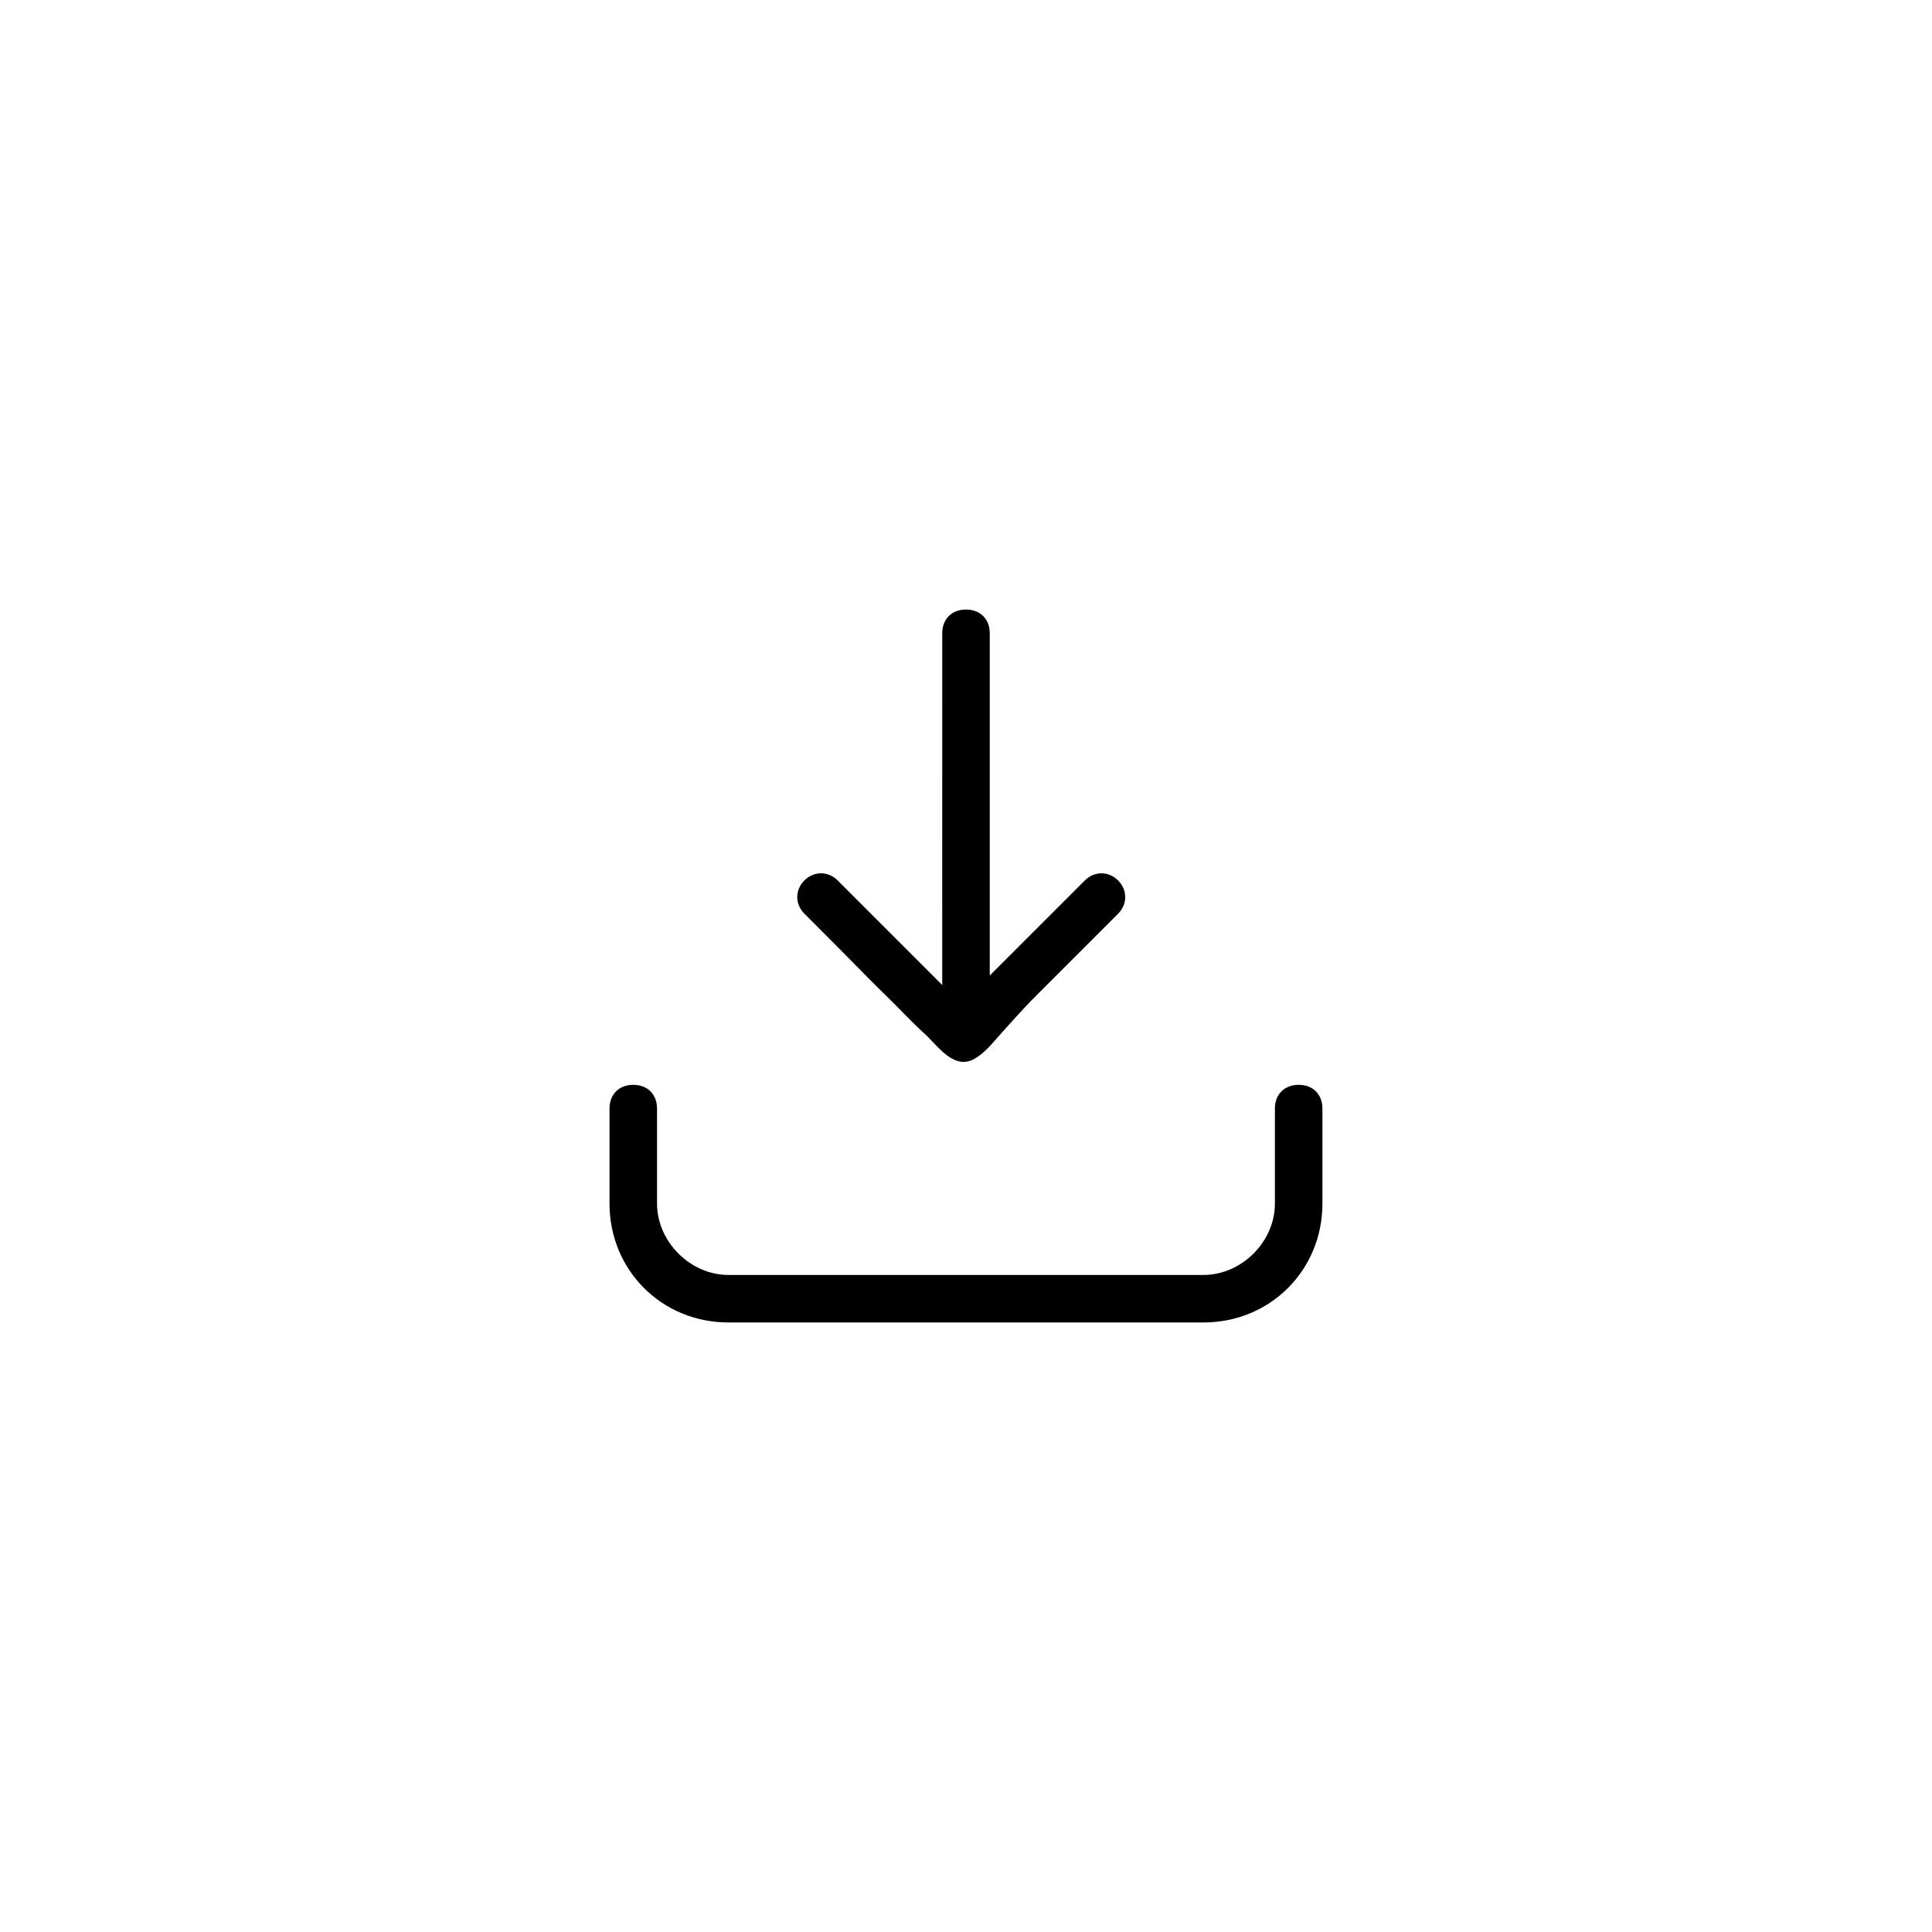 <?xml version="1.0" encoding="UTF-8"?>
<!-- Uploaded to: SVG Find, www.svgrepo.com, Generator: SVG Find Mixer Tools -->
<svg fill="#000000" width="800px" height="800px" version="1.1" viewBox="144 144 512 512" xmlns="http://www.w3.org/2000/svg">
 <g>
  <path d="m395.08 423.77c2.156 1.578 4.551 2.344 7.246 0.785 1.691-0.973 3.25-2.481 4.543-3.93 3.949-4.438 7.809-8.855 12.016-13.062 5.883-5.883 11.773-11.773 17.66-17.66 1.254-1.254 2.504-2.508 3.758-3.758 2.519-2.519 2.519-6.297 0-8.816-2.519-2.519-6.297-2.519-8.816 0l-25.191 25.191v-90.688c0-3.777-2.519-6.297-6.297-6.297s-6.297 2.519-6.297 6.297l-0.004 93.203-27.711-27.711c-2.519-2.519-6.297-2.519-8.816 0s-2.519 6.297 0 8.816c3.934 3.934 7.875 7.875 11.789 11.84 3.422 3.465 6.84 6.969 10.332 10.352 3.231 3.133 6.238 6.453 9.582 9.473 1.863 1.676 3.898 4.281 6.207 5.965z"/>
  <path d="m488.16 431.49c-3.777 0-6.297 2.519-6.297 6.297v25.191c0 10.078-8.816 18.895-18.895 18.895h-125.95c-10.078 0-18.895-8.816-18.895-18.895v-25.191c0-3.777-2.519-6.297-6.297-6.297s-6.297 2.519-6.297 6.297v25.191c0 17.633 13.855 31.488 31.488 31.488h125.95c17.633 0 31.488-13.855 31.488-31.488v-25.191c0-3.781-2.516-6.297-6.297-6.297z"/>
 </g>
</svg>